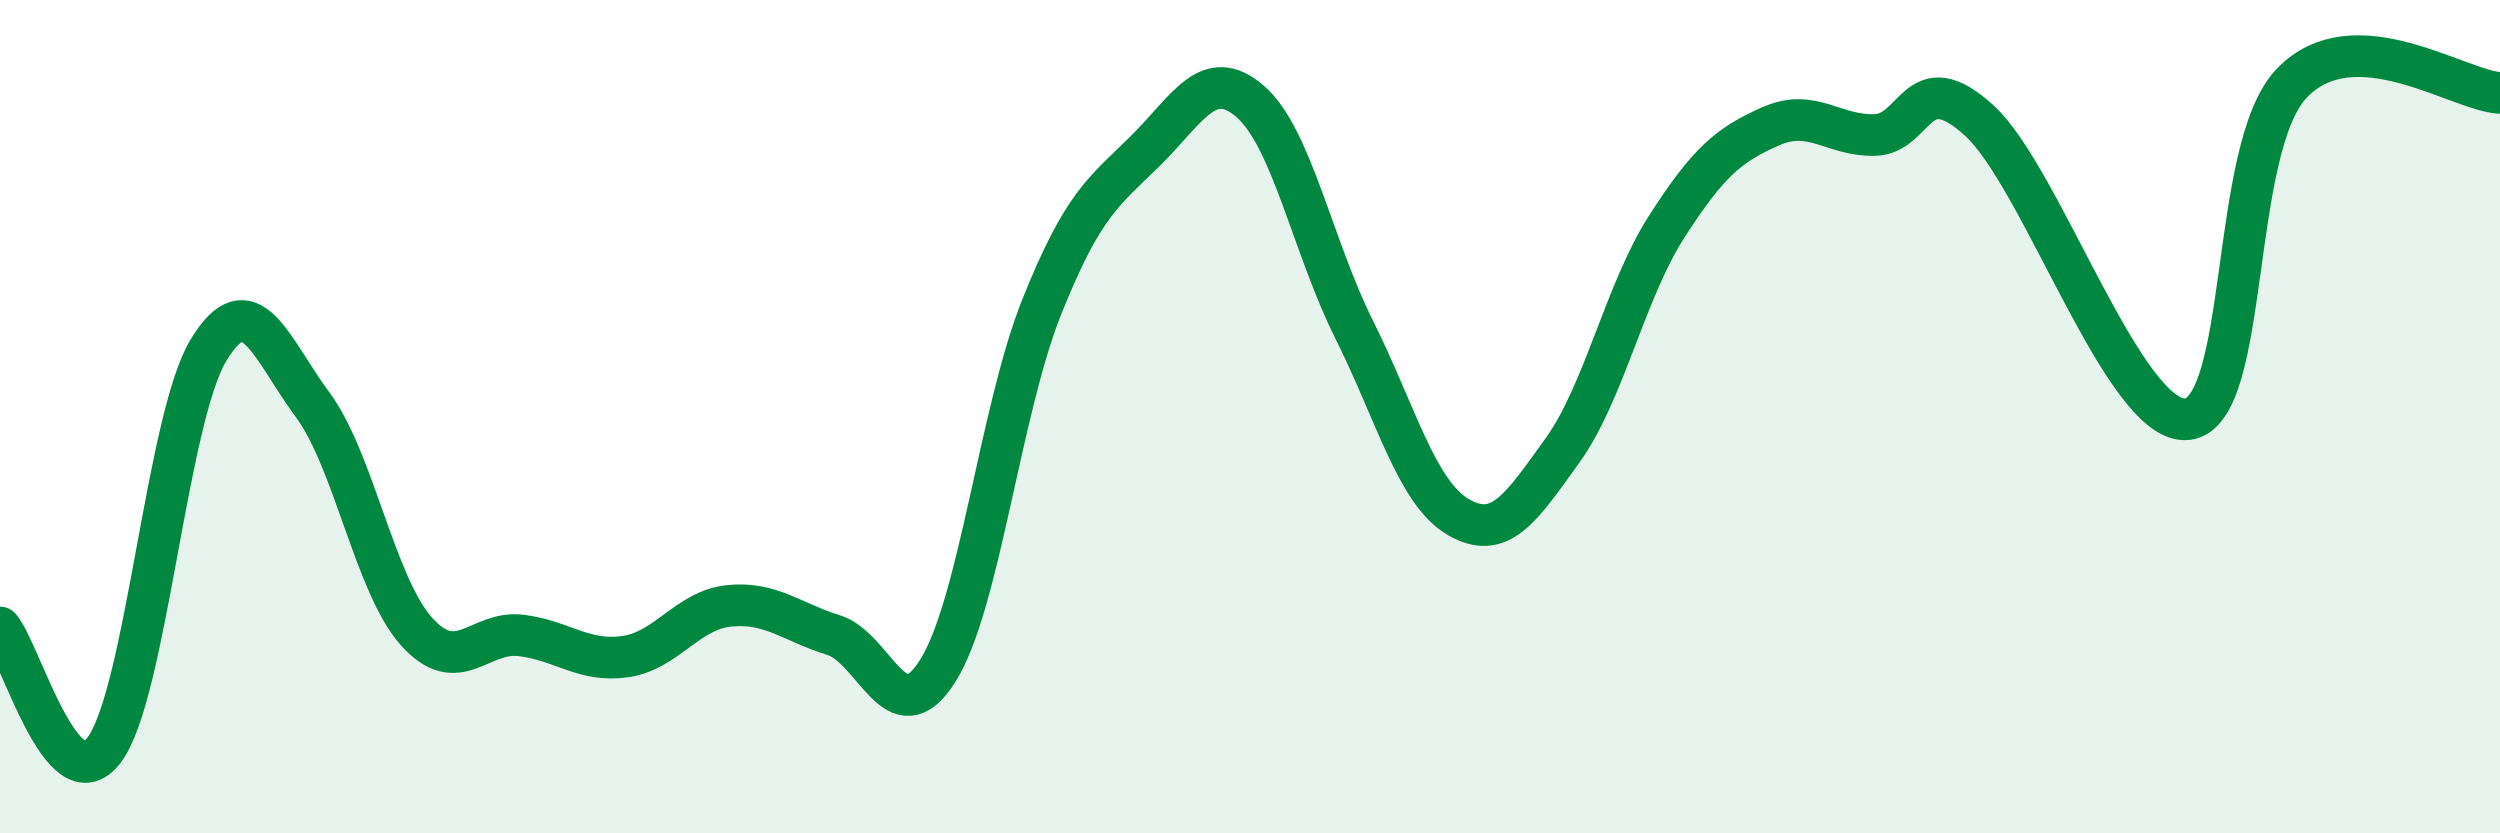 
    <svg width="60" height="20" viewBox="0 0 60 20" xmlns="http://www.w3.org/2000/svg">
      <path
        d="M 0,15.06 C 0.5,15.65 1.5,19.33 2.5,18 C 3.5,16.67 4,10.07 5,8.41 C 6,6.75 6.5,8.36 7.5,9.71 C 8.5,11.06 9,14.05 10,15.16 C 11,16.27 11.5,15.13 12.5,15.25 C 13.5,15.37 14,15.9 15,15.76 C 16,15.62 16.5,14.64 17.5,14.54 C 18.5,14.44 19,14.93 20,15.24 C 21,15.55 21.5,17.68 22.5,16.11 C 23.5,14.54 24,9.87 25,7.37 C 26,4.87 26.5,4.6 27.5,3.61 C 28.5,2.62 29,1.57 30,2.43 C 31,3.29 31.5,5.91 32.5,7.91 C 33.5,9.91 34,11.83 35,12.41 C 36,12.99 36.5,12.2 37.5,10.81 C 38.5,9.42 39,7 40,5.44 C 41,3.88 41.5,3.47 42.5,3.03 C 43.5,2.59 44,3.27 45,3.24 C 46,3.21 46,1.53 47.5,2.89 C 49,4.25 51,10.24 52.5,10.06 C 54,9.88 53.5,3.57 55,2 C 56.5,0.43 59,2.18 60,2.23L60 20L0 20Z"
        fill="#008740"
        opacity="0.1"
        stroke-linecap="round"
        stroke-linejoin="round"
      />
      <path
        d="M 0,15.06 C 0.5,15.65 1.5,19.33 2.5,18 C 3.5,16.67 4,10.07 5,8.41 C 6,6.75 6.5,8.36 7.5,9.71 C 8.5,11.06 9,14.05 10,15.16 C 11,16.27 11.5,15.13 12.5,15.25 C 13.5,15.37 14,15.9 15,15.76 C 16,15.62 16.5,14.64 17.5,14.54 C 18.5,14.44 19,14.93 20,15.24 C 21,15.55 21.5,17.68 22.5,16.11 C 23.5,14.54 24,9.87 25,7.37 C 26,4.87 26.5,4.6 27.5,3.61 C 28.5,2.62 29,1.57 30,2.43 C 31,3.29 31.5,5.91 32.5,7.91 C 33.5,9.91 34,11.83 35,12.41 C 36,12.99 36.5,12.2 37.5,10.81 C 38.5,9.42 39,7 40,5.44 C 41,3.88 41.5,3.47 42.5,3.03 C 43.5,2.59 44,3.27 45,3.24 C 46,3.21 46,1.53 47.5,2.89 C 49,4.25 51,10.24 52.5,10.06 C 54,9.88 53.5,3.57 55,2 C 56.5,0.43 59,2.18 60,2.23"
        stroke="#008740"
        stroke-width="1"
        fill="none"
        stroke-linecap="round"
        stroke-linejoin="round"
      />
    </svg>
  